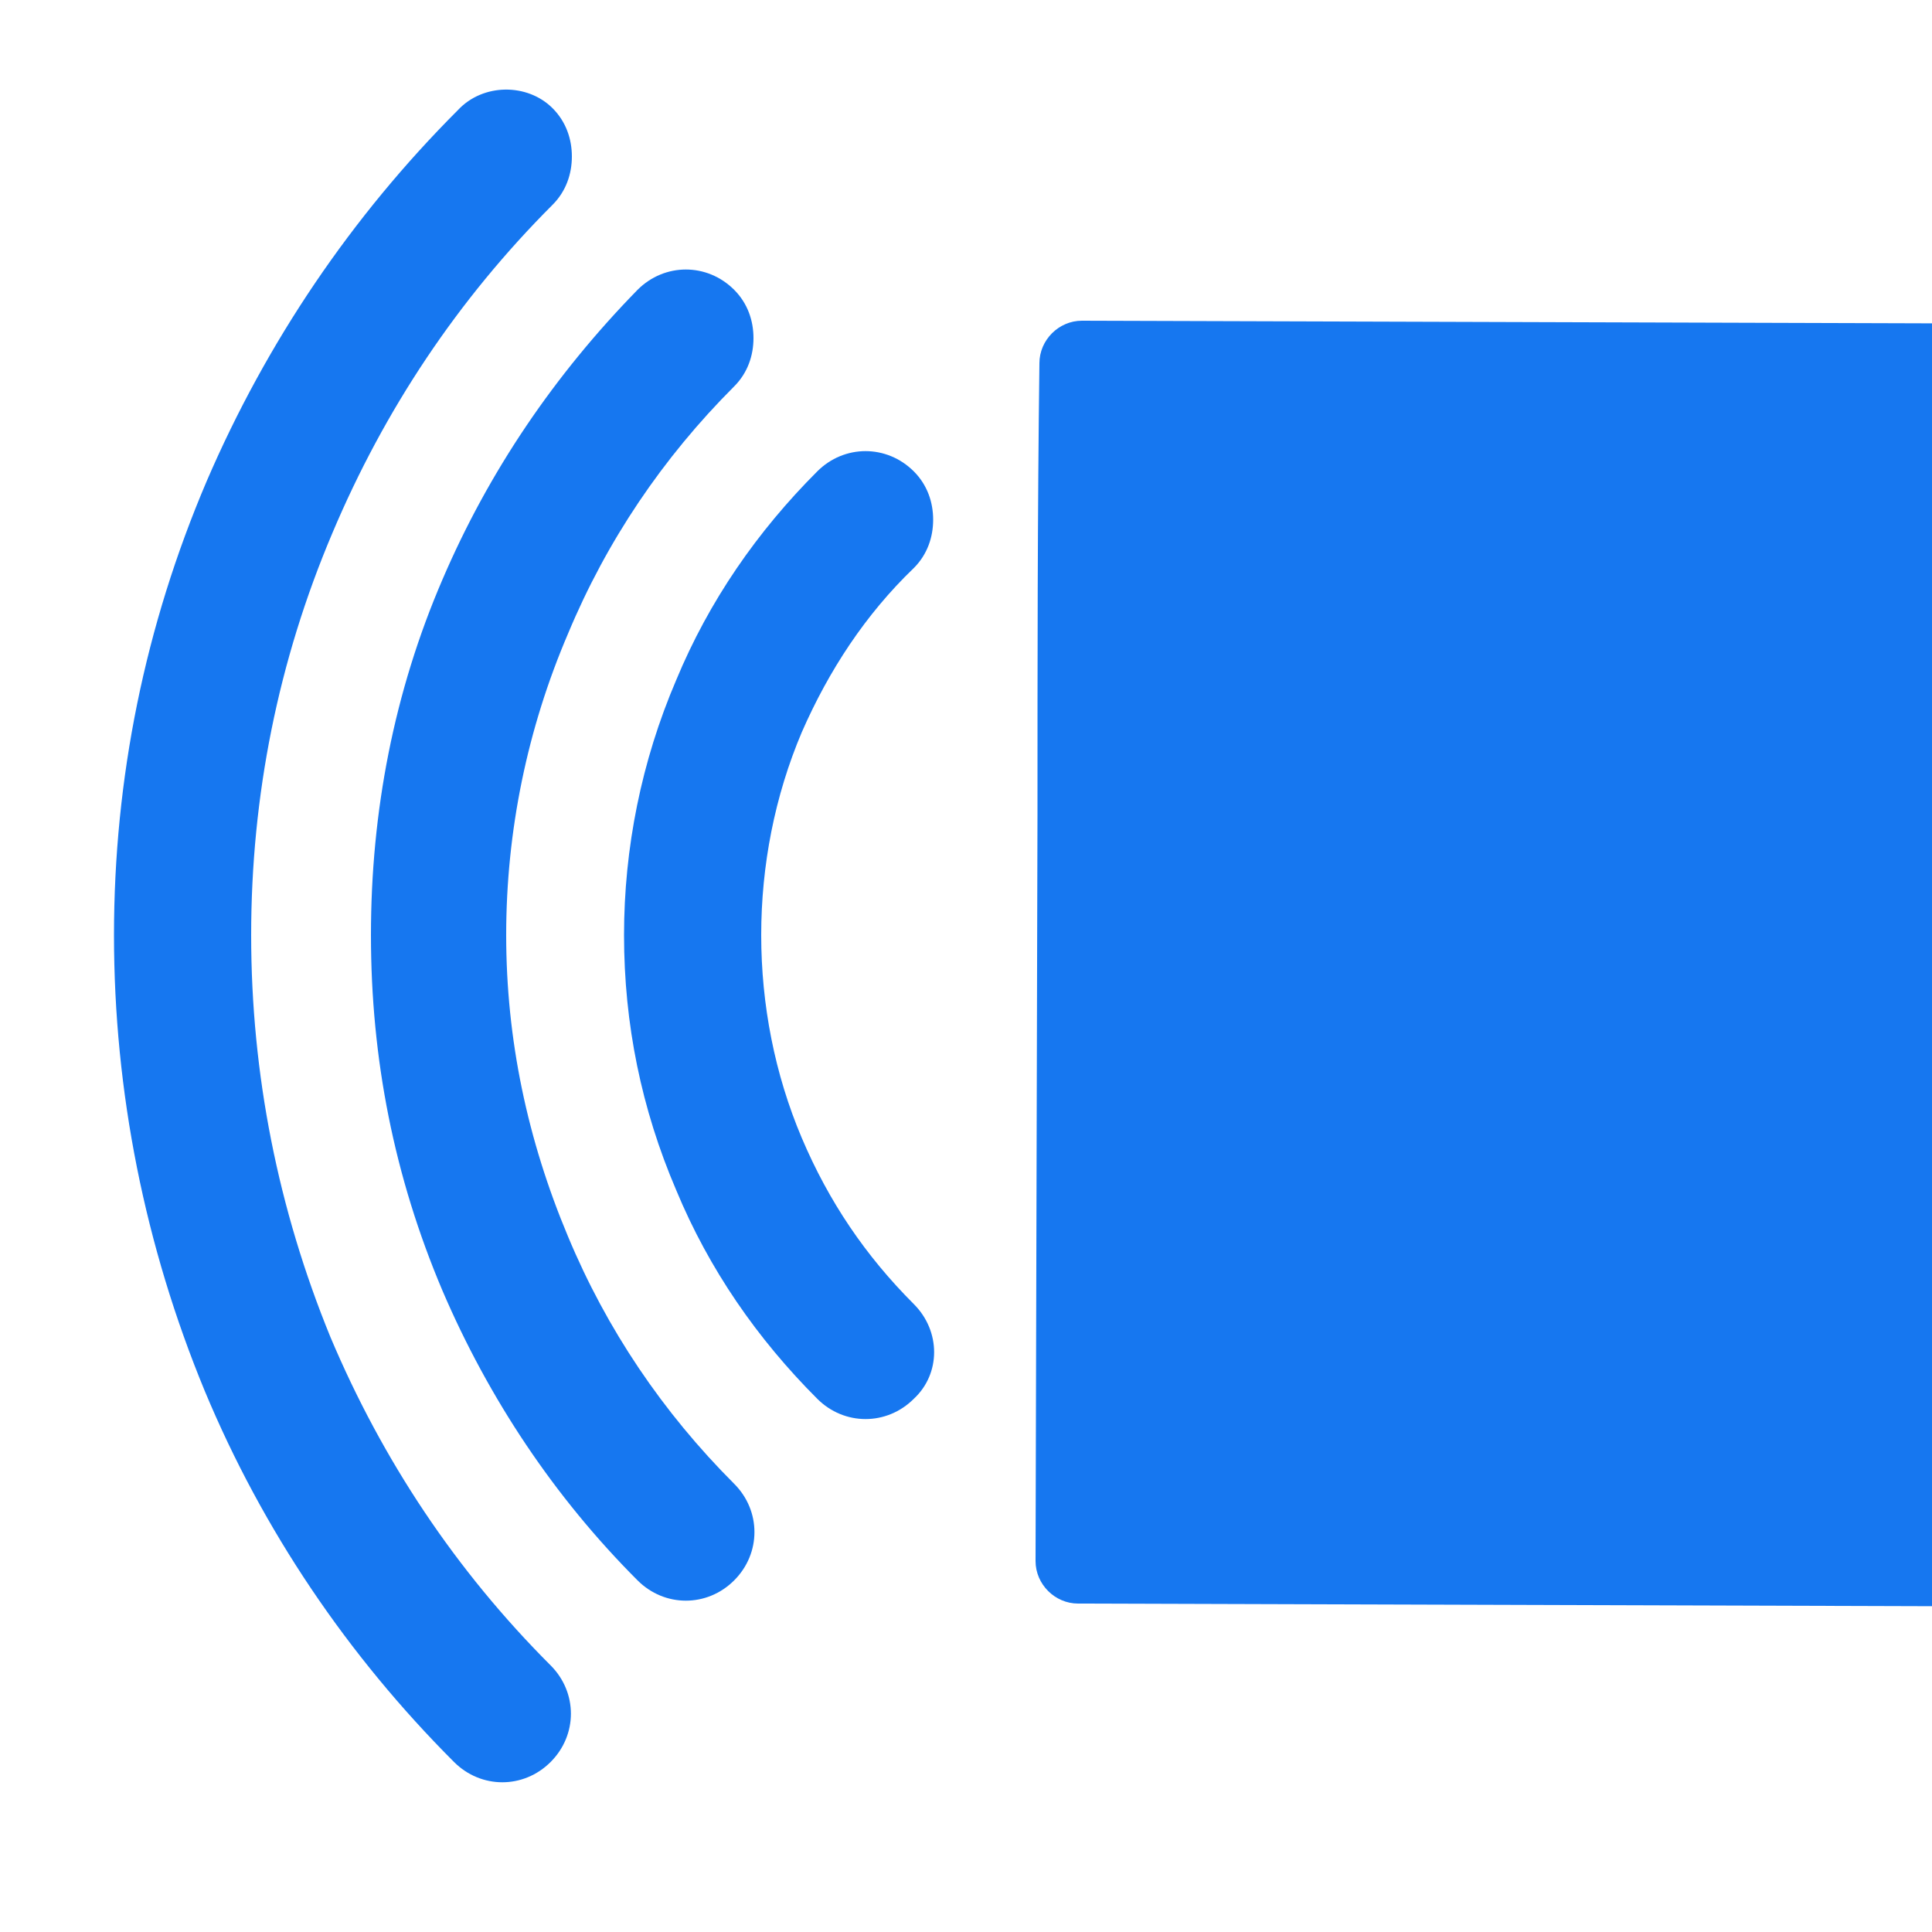<?xml version="1.0" encoding="utf-8"?>
<!-- Generator: Adobe Illustrator 27.0.0, SVG Export Plug-In . SVG Version: 6.00 Build 0)  -->
<svg version="1.1" id="Layer_1" xmlns="http://www.w3.org/2000/svg" xmlns:xlink="http://www.w3.org/1999/xlink" x="0px" y="0px"
	 viewBox="0 0 100 100" style="enable-background:new 0 0 100 100;" xml:space="preserve">
<style type="text/css">
	.st0{fill:#1677F0;}
</style>
<g>
	<path class="st0" d="M23.7,5.7c-5.5,5.5-9.9,12-13,19.2c-3.2,7.5-4.8,15.4-4.8,23.5c0,8.1,1.6,16.1,4.7,23.6
		c3,7.2,7.4,13.7,12.9,19.2c1.4,1.4,3.6,1.4,5,0c1.4-1.4,1.4-3.6,0-5c-4.9-4.9-8.7-10.6-11.4-17C14.4,62.6,13,55.6,13,48.4
		c0-7.2,1.4-14.2,4.2-20.8c2.7-6.4,6.5-12.1,11.4-17c0.7-0.7,1-1.6,1-2.5c0-0.9-0.3-1.8-1-2.5C27.3,4.3,25,4.3,23.7,5.7z"/>
	<path class="st0" d="M22.9,30c-2.5,5.8-3.7,12-3.7,18.4c0,6.4,1.2,12.5,3.7,18.4c2.4,5.6,5.8,10.7,10.1,15c1.4,1.4,3.6,1.4,5,0
		c1.4-1.4,1.4-3.6,0-5c-3.7-3.7-6.6-8-8.6-12.8c-2.1-5-3.2-10.2-3.2-15.6c0-5.4,1.1-10.7,3.2-15.6c2-4.8,4.9-9.1,8.6-12.8
		c0.7-0.7,1-1.6,1-2.5c0-0.9-0.3-1.8-1-2.5c-1.4-1.4-3.6-1.4-5,0C28.7,19.4,25.3,24.4,22.9,30z"/>
	<path class="st0" d="M47.3,67.5c-2.5-2.5-4.4-5.3-5.8-8.6c-1.4-3.3-2.1-6.9-2.1-10.5c0-3.6,0.7-7.2,2.1-10.5
		c1.4-3.2,3.3-6.1,5.8-8.5c0.7-0.7,1-1.6,1-2.5c0-0.9-0.3-1.8-1-2.5c-1.4-1.4-3.6-1.4-5,0c-3.1,3.1-5.6,6.7-7.3,10.8
		c-1.8,4.2-2.7,8.7-2.7,13.2c0,4.6,0.9,9,2.7,13.2c1.7,4.1,4.2,7.7,7.3,10.8c1.4,1.4,3.6,1.4,5,0C48.7,71.1,48.7,68.9,47.3,67.5z"/>
</g>
<path class="st0" d="M154.9,42.4c-33.7-0.1-67.5-0.2-101.2-0.3c0-7.8,0-15.5,0.1-23.3c0-1.2,1-2.2,2.2-2.2l96.8,0.3
	c1.2,0,2.2,1,2.2,2.2C155,26.8,155,34.6,154.9,42.4z M154.8,81.1c0,1.2-1,2.2-2.2,2.2l-96.8-0.3c-1.2,0-2.2-1-2.2-2.2l0.1-38.7
	l101.2,0.3L154.8,81.1z"/>
</svg>
